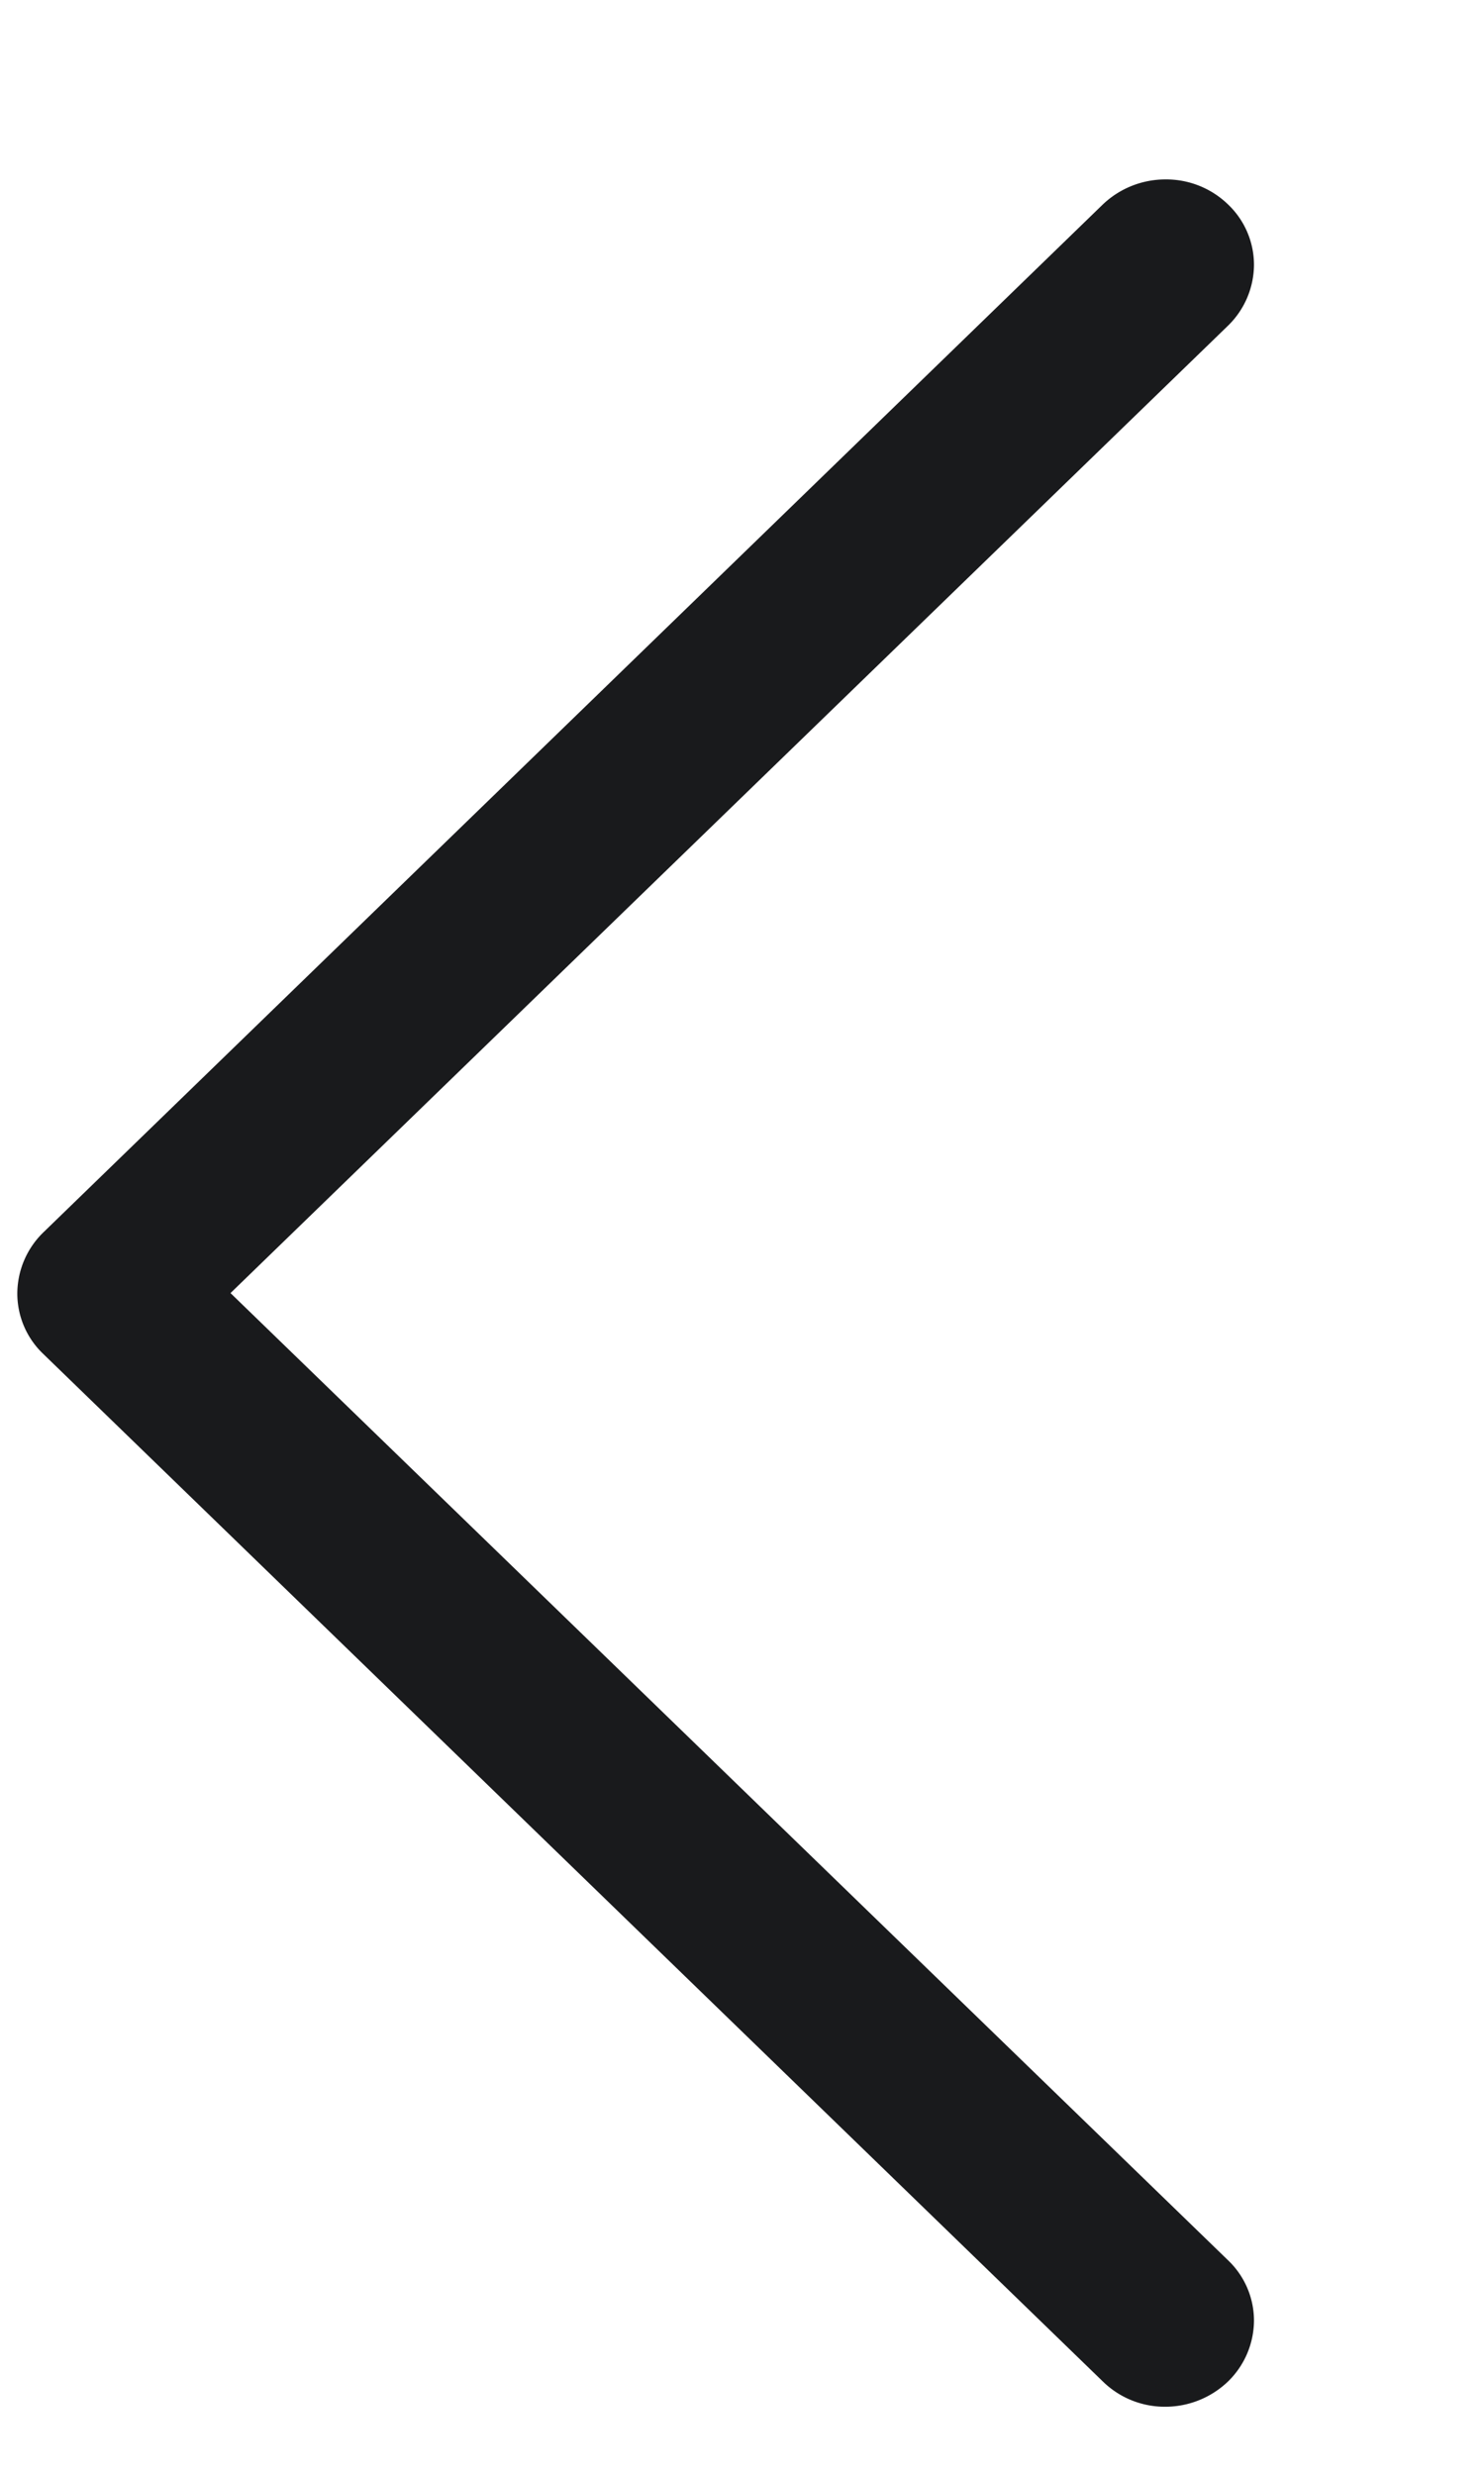 <svg width="6" height="10" fill="none" xmlns="http://www.w3.org/2000/svg"><g transform="scale(-1,1) translate(-6,0)"><path fill-rule="evenodd" clip-rule="evenodd" d="M1.035 9.623a.346.346 0 01-.105-.245.337.337 0 01.105-.245l4.033-3.908-4.033-3.909a.346.346 0 01-.105-.245.337.337 0 01.105-.245.359.359 0 01.253-.101.367.367 0 01.253.101L5.825 4.98a.346.346 0 01.105.246.337.337 0 01-.105.245L1.541 9.623a.358.358 0 01-.253.102.367.367 0 01-.253-.102z" fill="#191A1C"/></g></svg>
